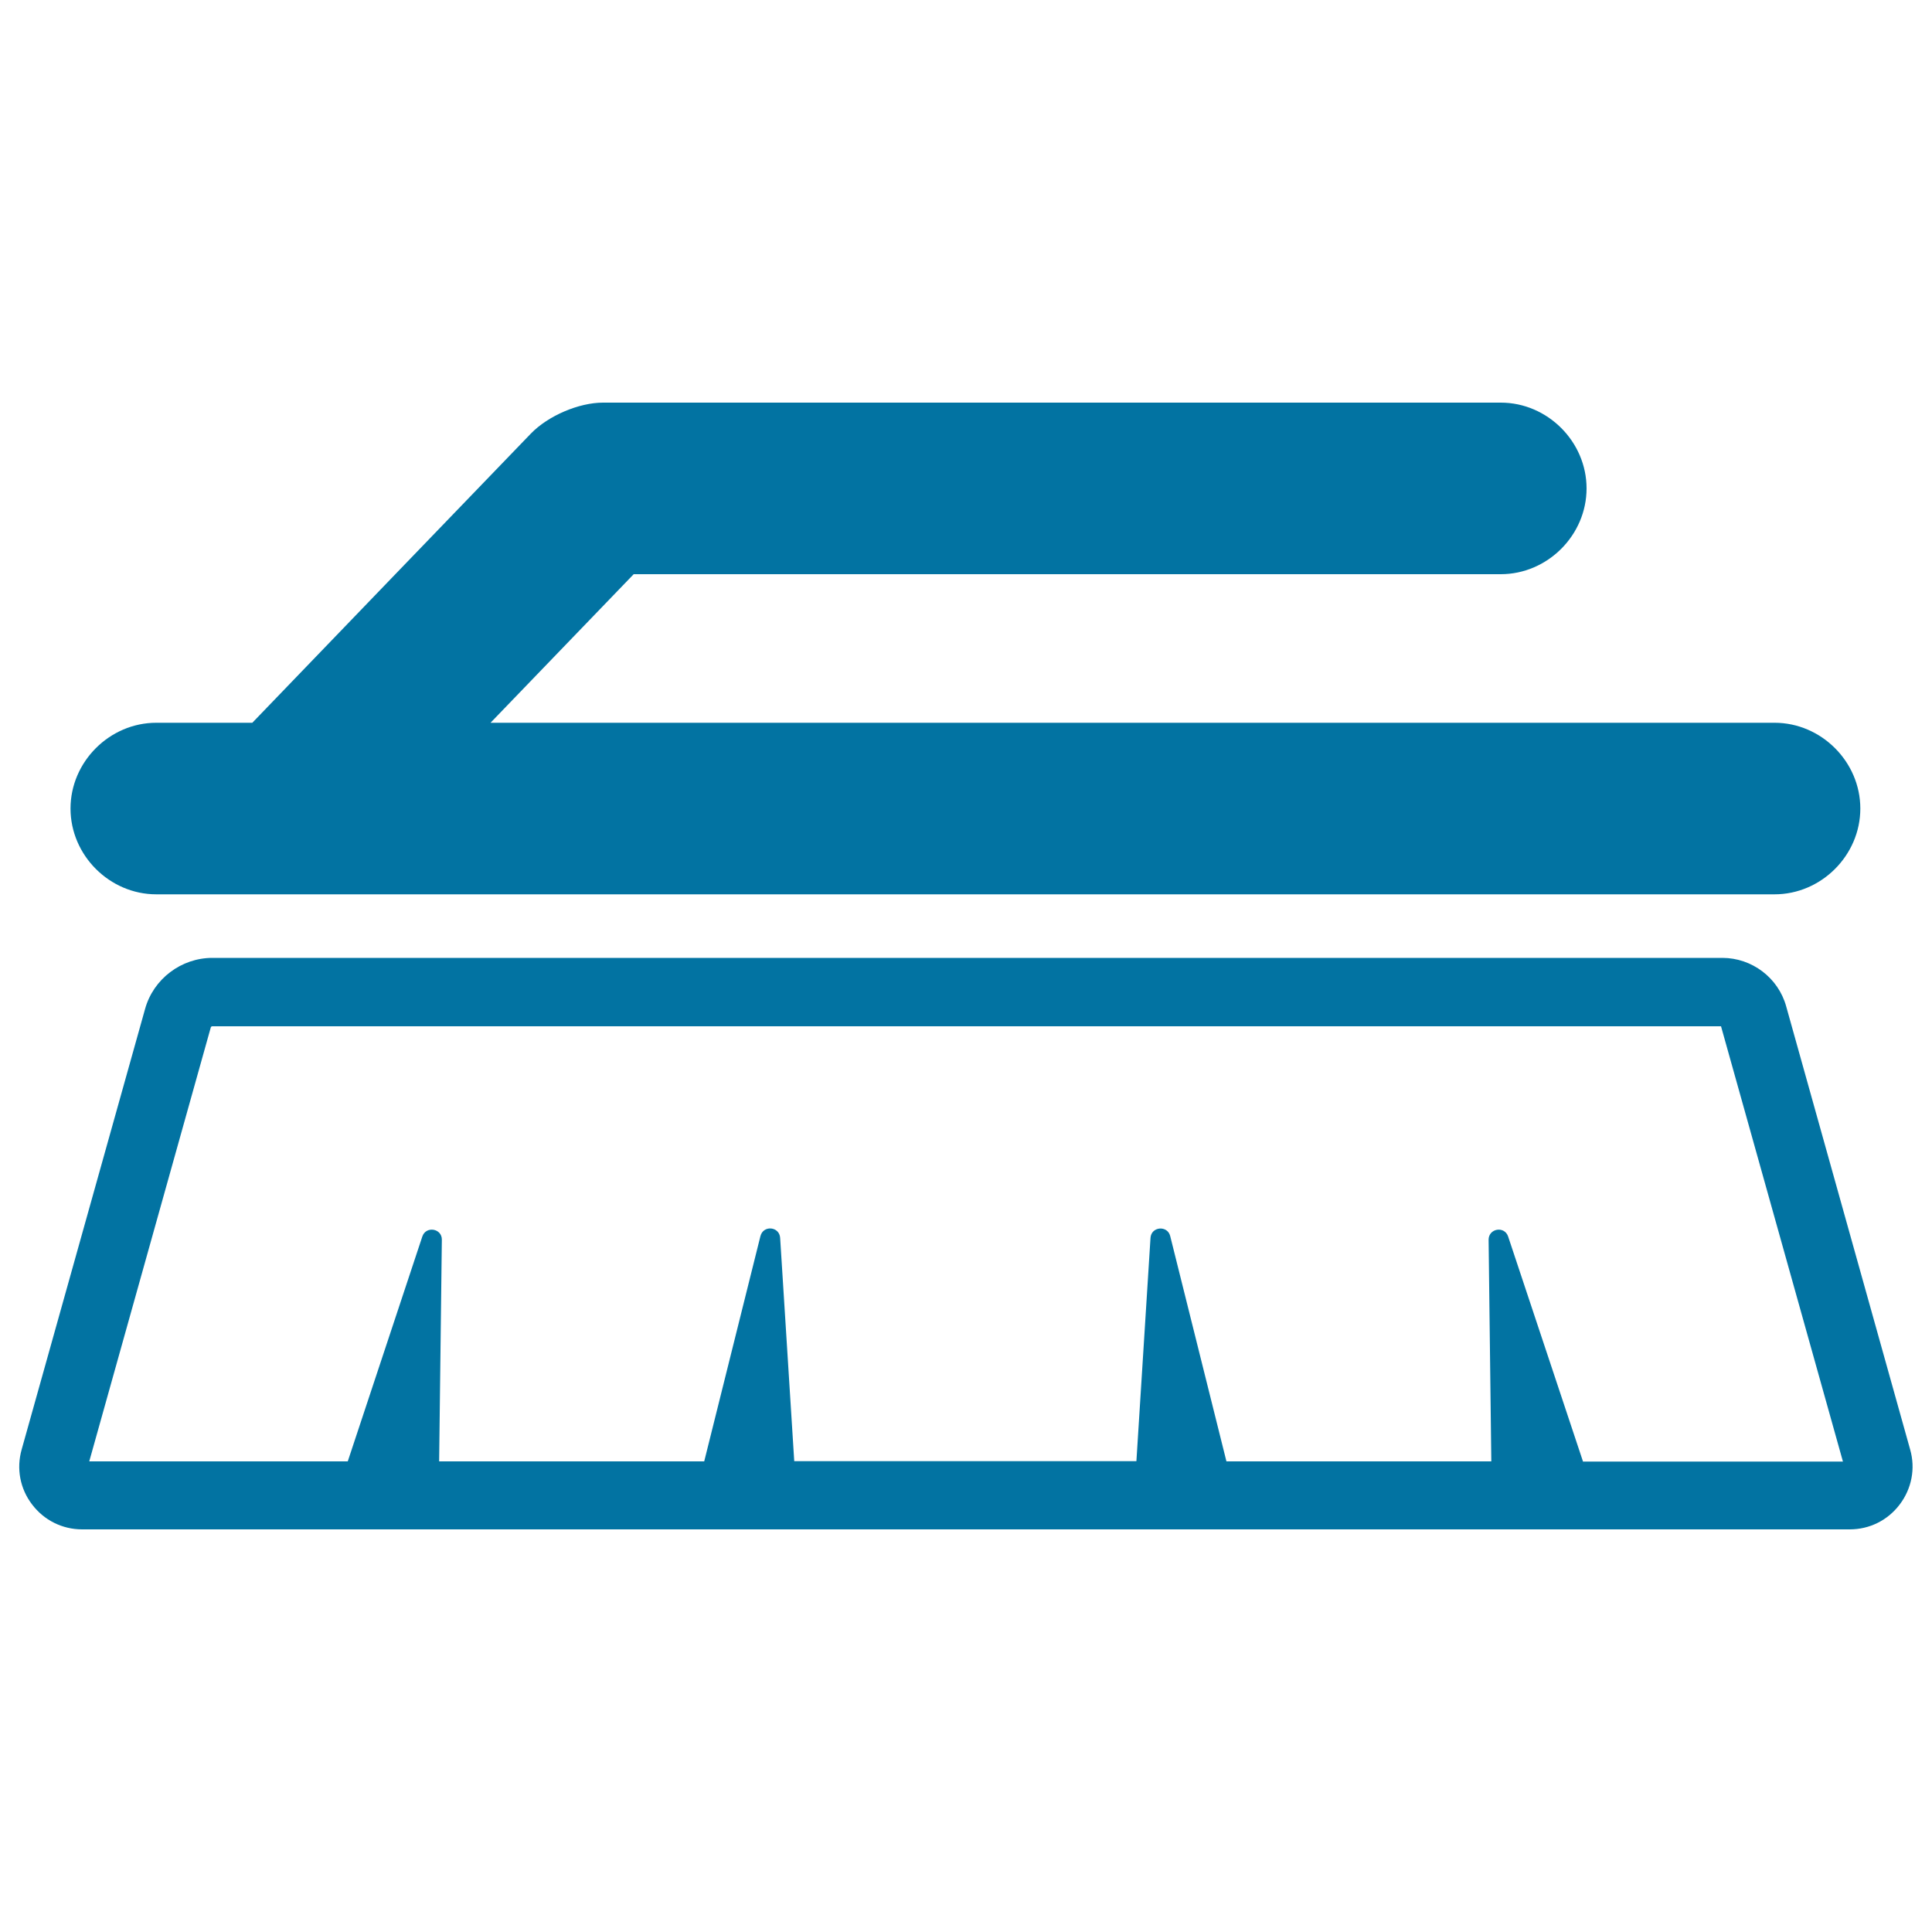 <svg xmlns="http://www.w3.org/2000/svg" viewBox="0 0 1000 1000" style="fill:#0273a2">
<title>Wiping Brush SVG icon</title>
<g><g><path d="M80.9,462.9h837.6c24.2,0,44.4-20.2,44.4-44.4c0-24.2-20.2-44.4-44.4-44.4H253.9c24.7-25.6,49.4-51.3,74.1-76.9h448.8c24.2,0,44.4-20.2,44.4-44.4s-20.2-44.4-44.4-44.4c0,0-464.4,0-464.7,0c-12.5,0-28.4,6.8-37.3,16c-48.1,49.9-96.2,99.8-144.2,149.7H80.9c-24.2,0-44.4,20.2-44.4,44.4C36.5,442.7,56.7,462.9,80.9,462.9z"/><path d="M924.5,520.8c-4.1-14.7-17.7-25-33-25H109.9c-16.1,0-30.5,10.9-34.8,26.4L11.2,750.3c-2.8,9.9-0.8,20.3,5.4,28.4c6.2,8.2,15.7,12.9,25.9,12.9h914.9c10.3,0,19.7-4.7,25.9-12.9c6.2-8.2,8.2-18.6,5.4-28.4L924.5,520.8z M819.3,756.3L780.6,640c-1.9-5.6-10.1-4.2-10.1,1.7l1.4,114.7H634.8l-29.1-116.6c-1.4-5.7-9.8-5-10.2,0.9l-7.3,115.6H411.1l-7.3-115.6c-0.4-5.9-8.7-6.7-10.2-0.9l-29.1,116.6H227.3l1.4-114.7c0.1-5.9-8.2-7.3-10.1-1.7l-38.6,116.4H46.2l62.9-224.6c0.1-0.4,0.5-0.6,0.8-0.6h780.9l63.1,225.3H819.3L819.3,756.3z"/></g></g>
</svg>